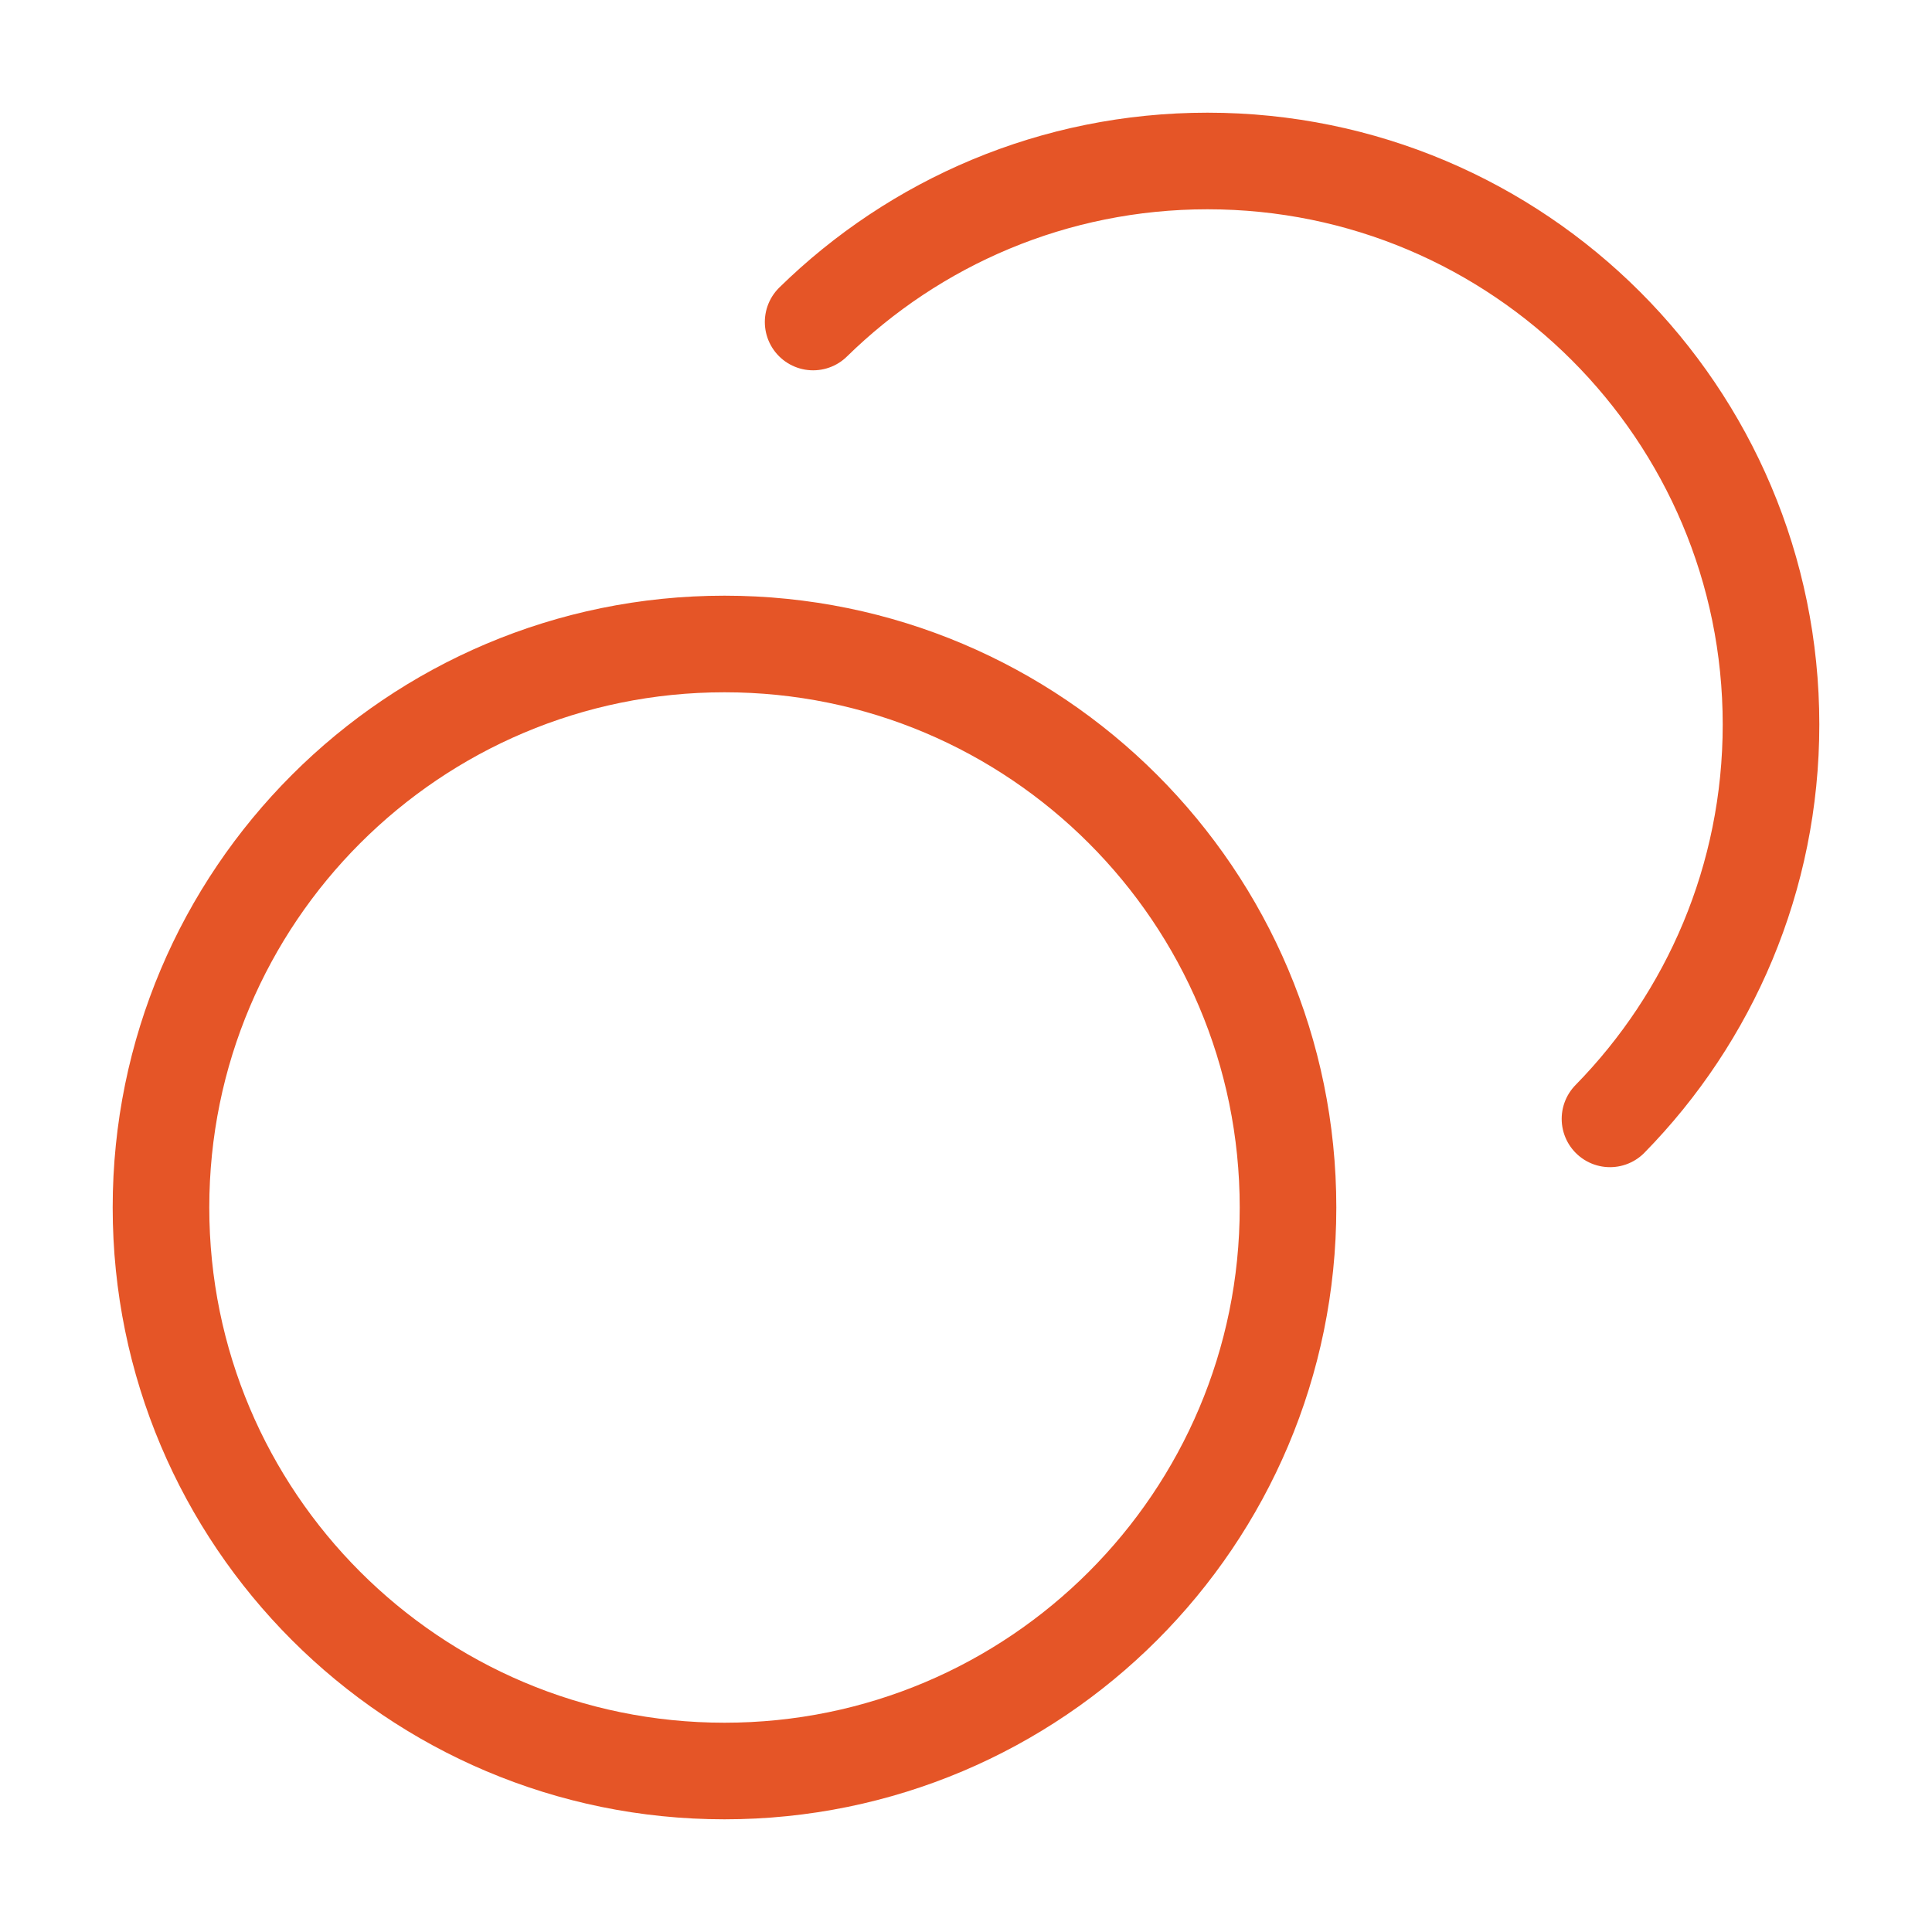 <svg width="40" height="40" viewBox="0 0 40 40" fill="none" xmlns="http://www.w3.org/2000/svg">
                                    <path d="M16.835 6.667C18.939 4.605 21.821 3.333 25 3.333C31.443 3.333 36.667 8.557 36.667 15C36.667 18.179 35.395 21.061 33.333 23.165M26.667 25C26.667 31.443 21.443 36.667 15 36.667C8.557 36.667 3.333 31.443 3.333 25C3.333 18.557 8.557 13.333 15 13.333C21.443 13.333 26.667 18.557 26.667 25Z" stroke="#E55527" stroke-width="2" stroke-linecap="round" stroke-linejoin="round"></path>
                                </svg>